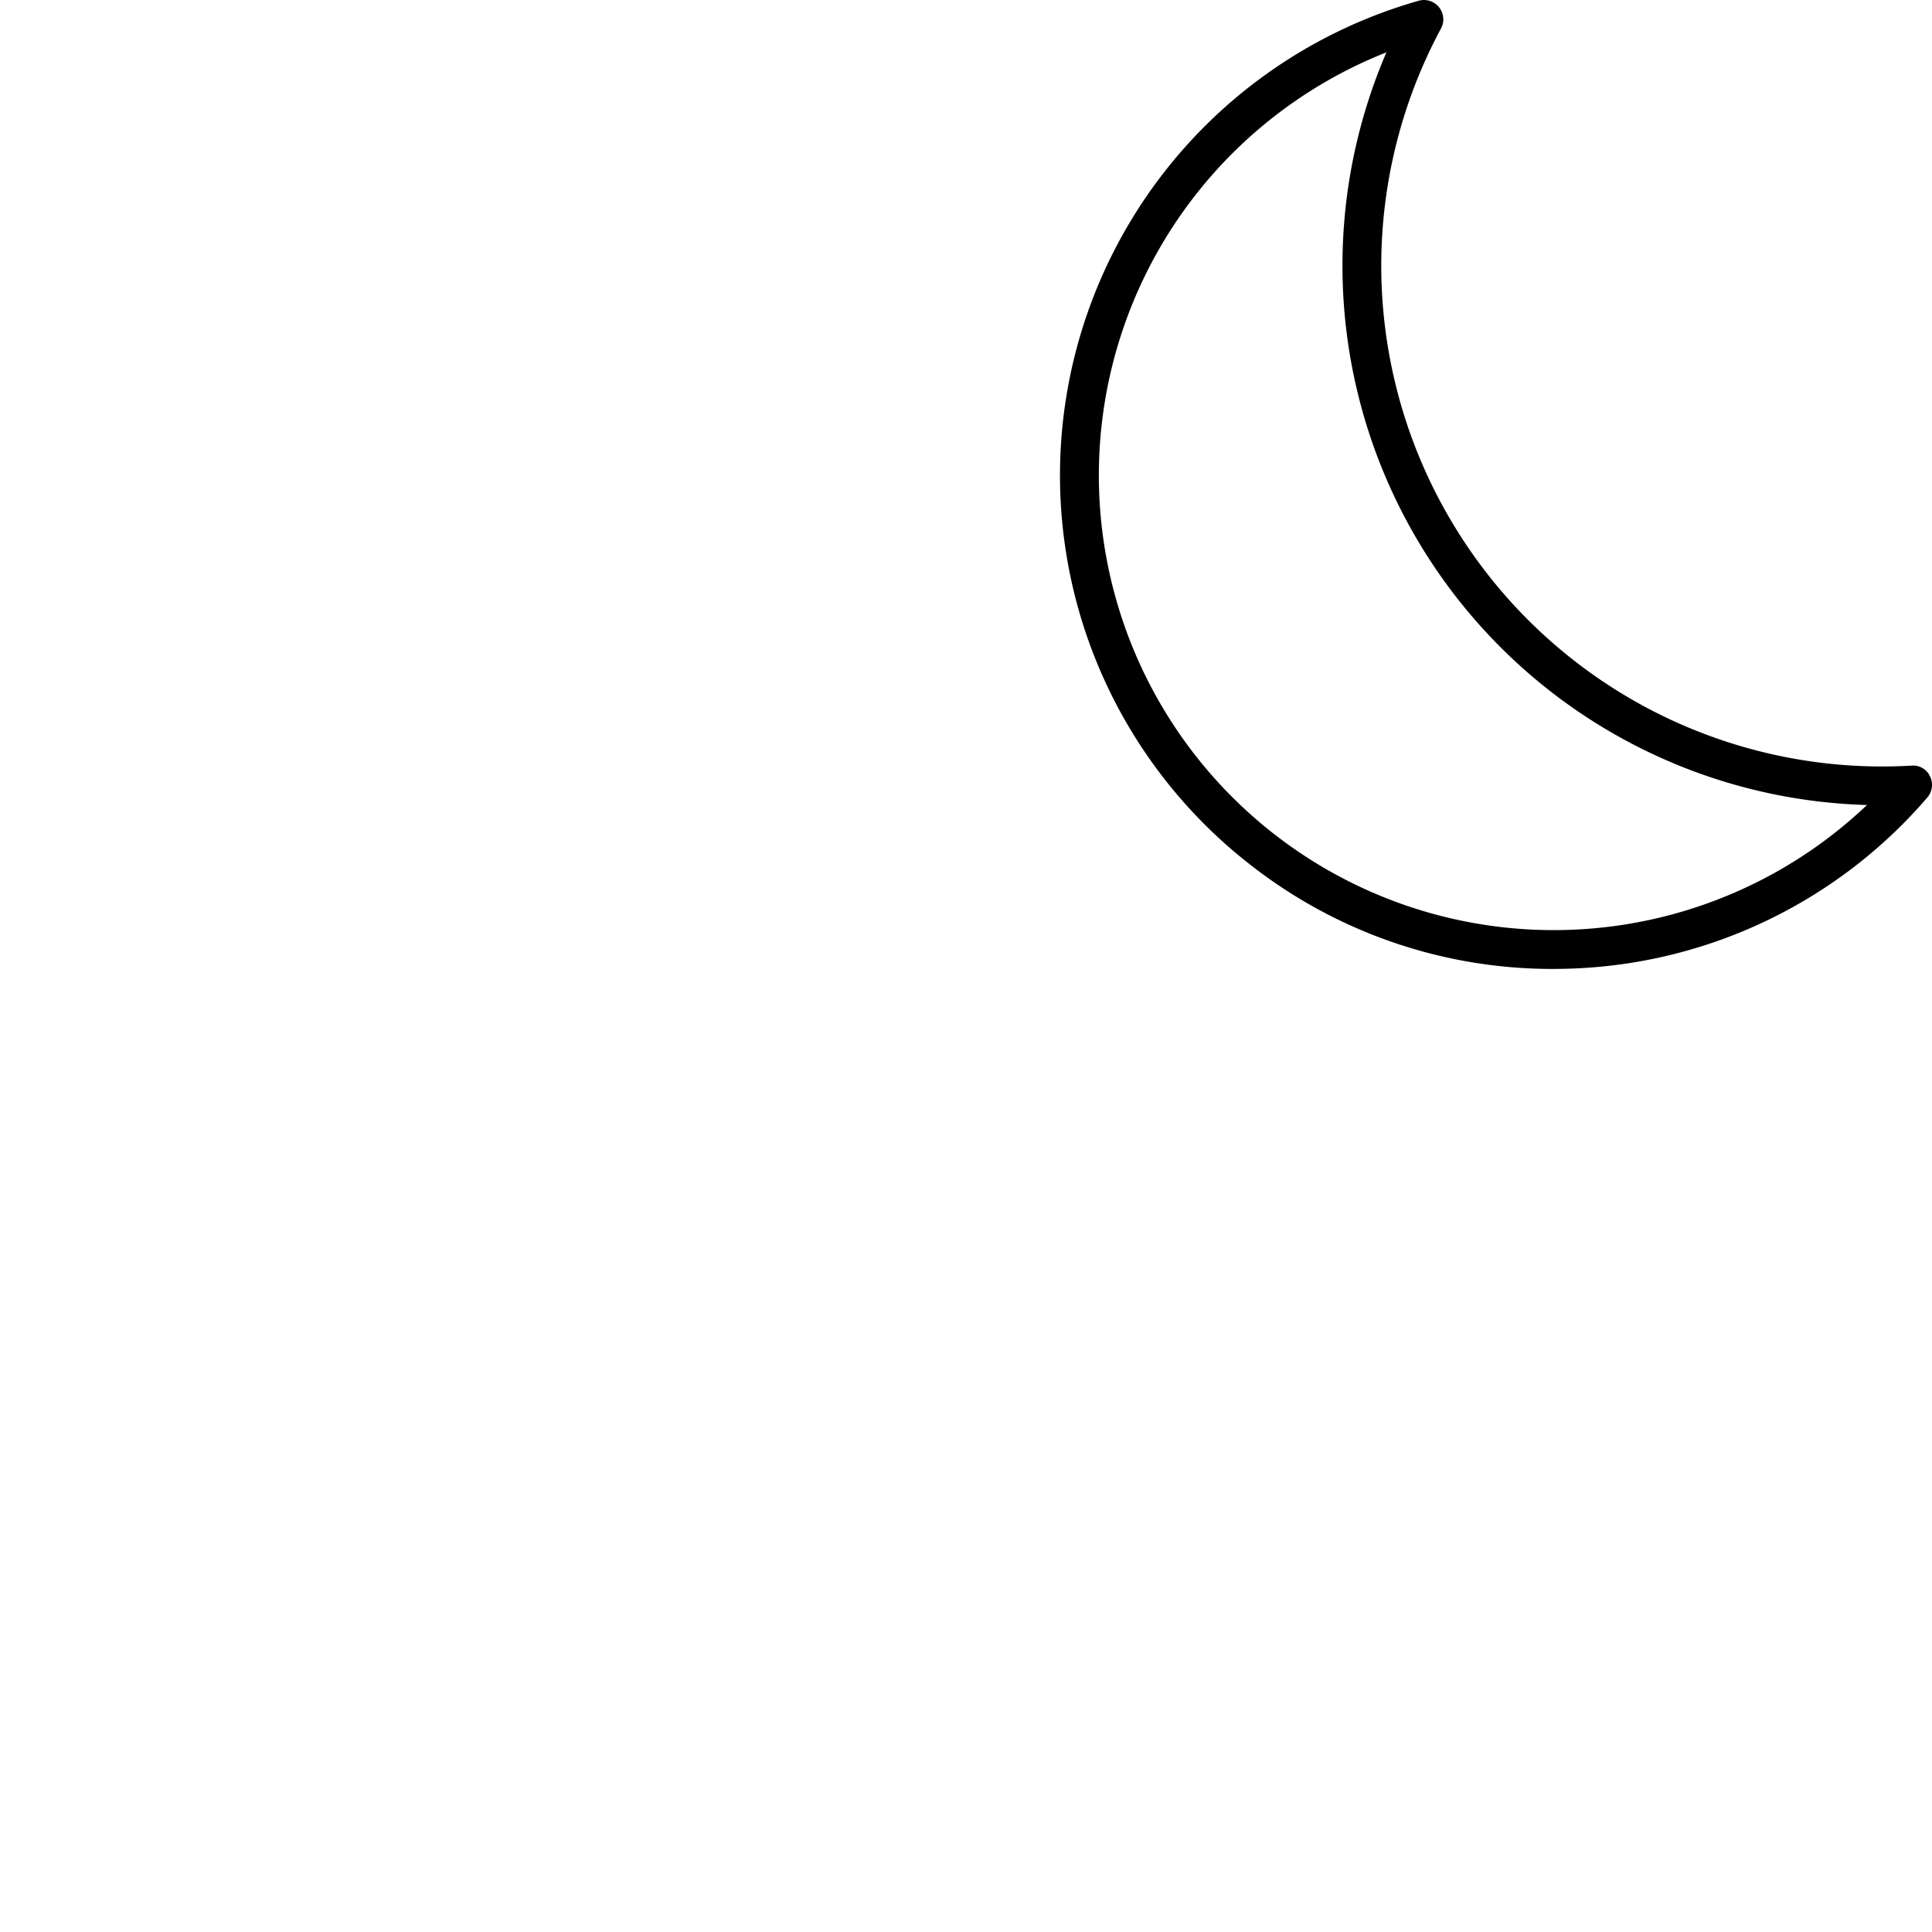 <svg id="Layer_1" data-name="Layer 1" xmlns="http://www.w3.org/2000/svg" width="60" height="60" viewBox="0 0 60 60"><title>NS_buienradar-icons</title><path d="M38.659,26.72a15.2,15.2,0,0,0,9.556,3.371A15.659,15.659,0,0,0,49.92,30a15.273,15.273,0,0,0,9.935-5.233.6.6,0,0,0,.083-.658.577.577,0,0,0-.574-.332A15.553,15.553,0,0,1,44.752.884a.6.6,0,0,0-.691-.861,15.323,15.323,0,0,0-5.4,26.7Zm4.4-25.1A16.756,16.756,0,0,0,57.981,25,14.125,14.125,0,1,1,43.063,1.623Z"/></svg>